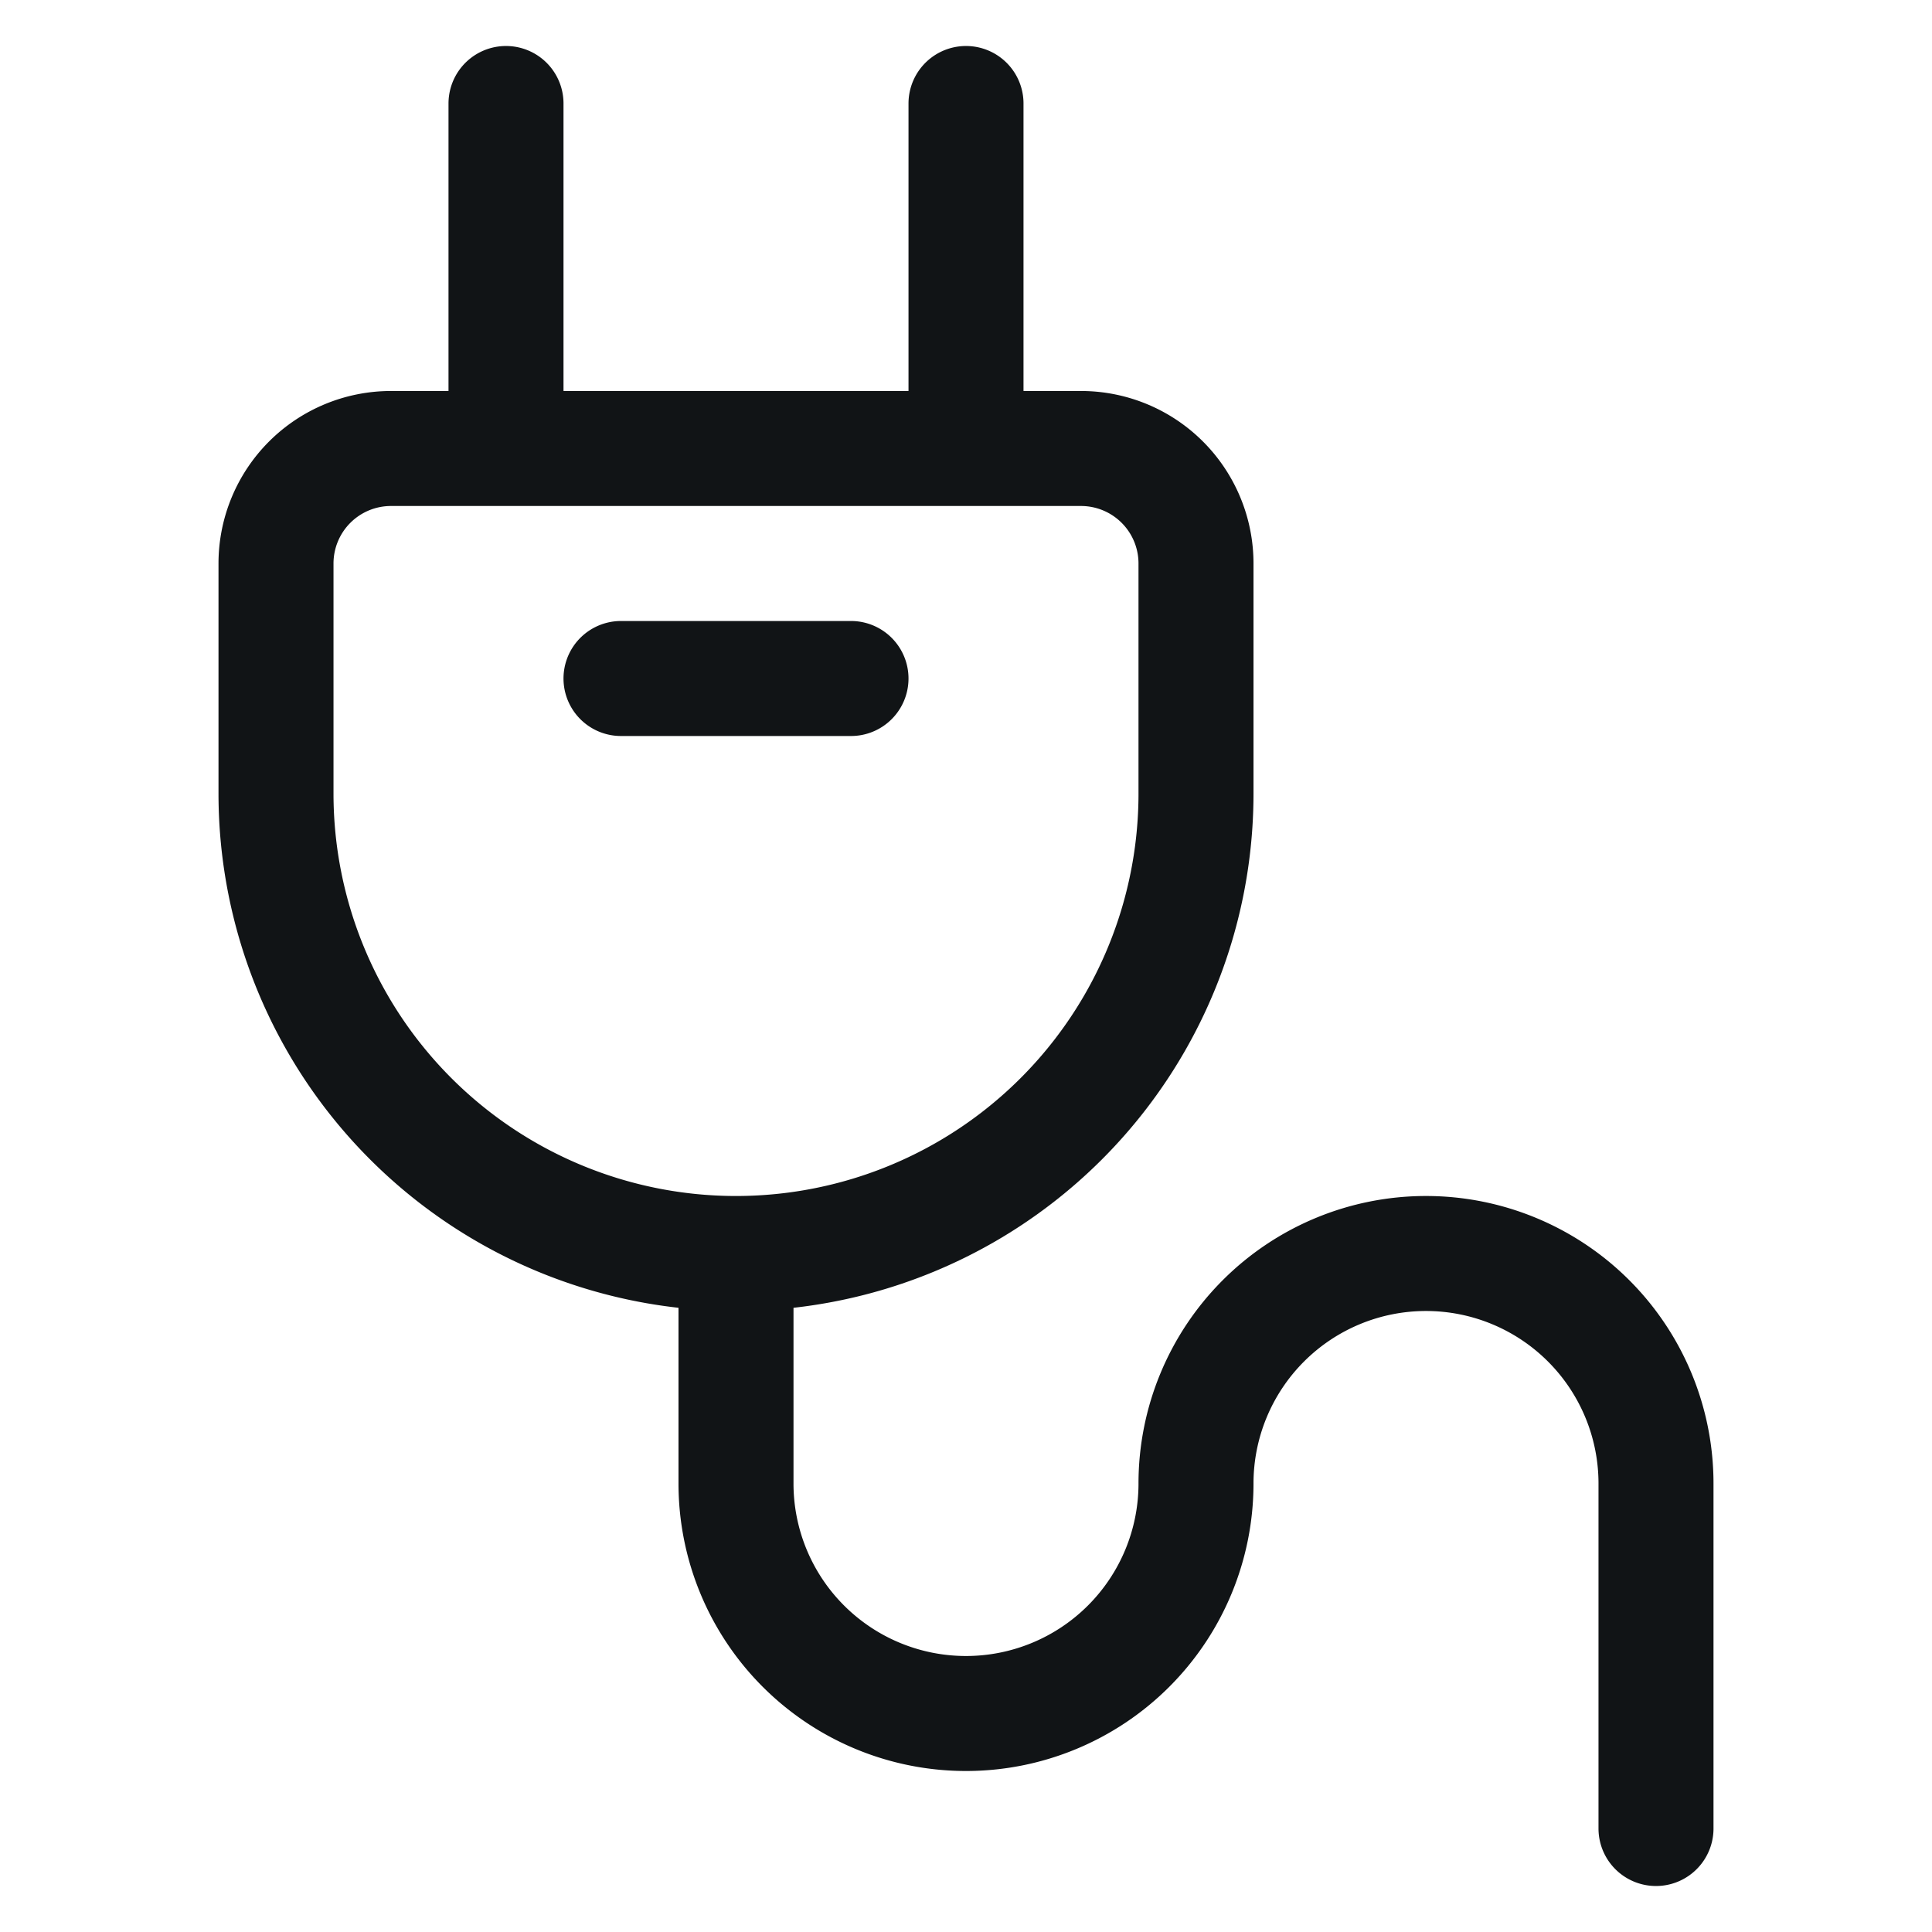 <svg xmlns="http://www.w3.org/2000/svg" width="21" height="21" fill="none" viewBox="0 0 21 21">
  <g clip-path="url(#a)">
    <path stroke="#111416" stroke-linecap="round" stroke-linejoin="round" stroke-width="1.25" d="M8 13.625a5 5 0 0 1-5-5v-2.5a1.25 1.25 0 0 1 1.25-1.25h7.5A1.25 1.25 0 0 1 13 6.125v2.5a5 5 0 0 1-5 5Zm-2.5-8.75v-3.75m5 3.75v-3.75"/>
    <path stroke="#111416" stroke-linecap="round" stroke-linejoin="round" stroke-width="1.25" d="M18 19.875v-3.75a2.5 2.5 0 1 0-5 0 2.5 2.5 0 1 1-5 0v-2.474M6.75 7.375h2.5"/>
  </g>
  <defs>
    <clipPath id="a">
      <path fill="#fff" d="M.5.5h20v20H.5z"/>
    </clipPath>
  </defs>
</svg>
